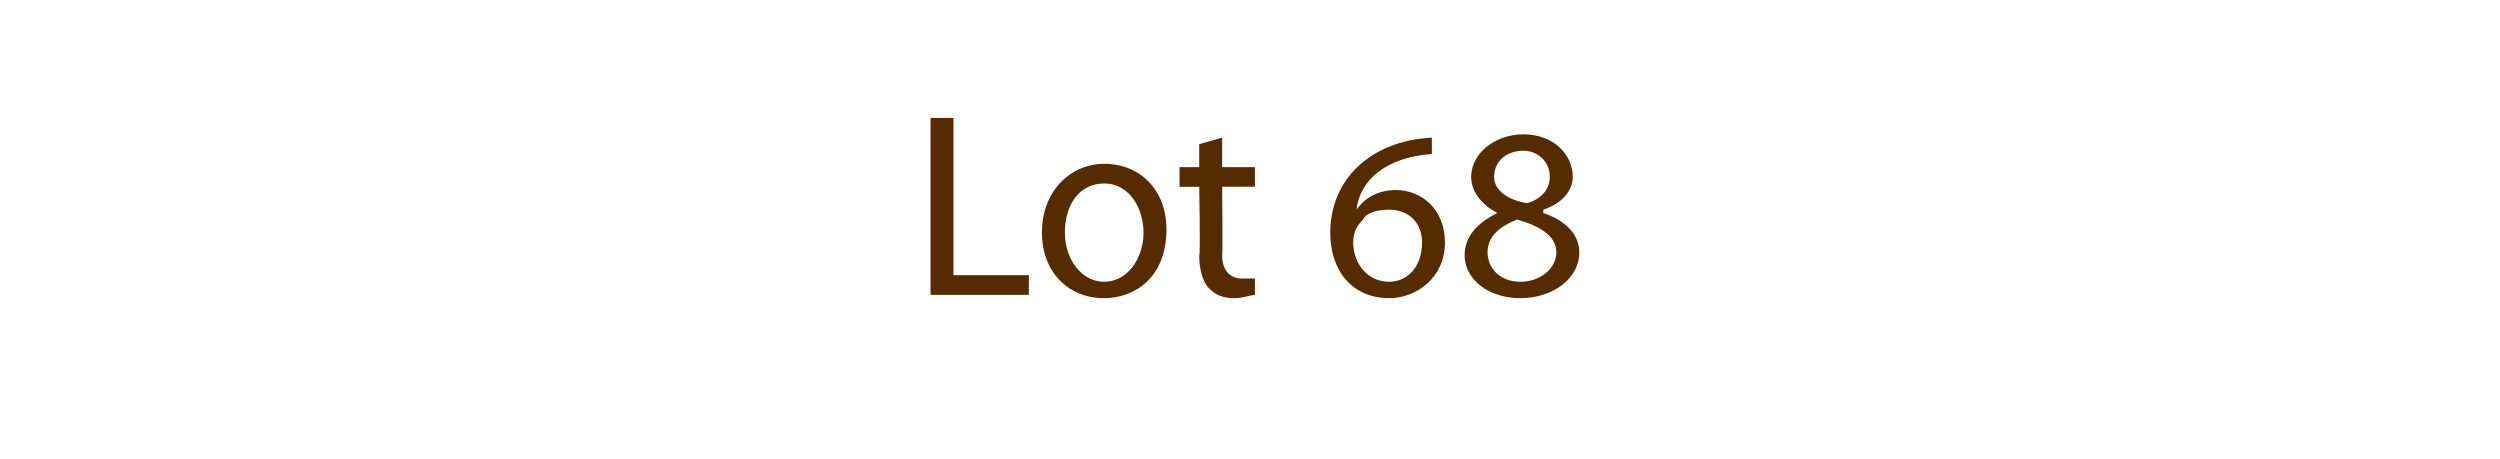 <?xml version="1.0" standalone="no"?><!DOCTYPE svg PUBLIC "-//W3C//DTD SVG 1.1//EN" "http://www.w3.org/Graphics/SVG/1.1/DTD/svg11.dtd"><svg xmlns="http://www.w3.org/2000/svg" version="1.1" width="76.3px" height="14px" viewBox="0 -3 76.3 14" style="top:-3px"><desc>Lot 68</desc><defs/><g id="Polygon141774"><path d="m28.4.6h.7v4.8h2.3v.6h-3V.6zM35.6 4c0 1.5-1 2.1-1.9 2.1c-1.1 0-1.9-.8-1.9-2c0-1.3.9-2.1 1.9-2.1c1.1 0 1.9.8 1.9 2zm-3.1.1c0 .8.5 1.5 1.2 1.5c.7 0 1.2-.7 1.2-1.5c0-.7-.4-1.5-1.2-1.5c-.8 0-1.2.7-1.2 1.5zm4.8-2.9v.9h1v.6h-1s.02 2.05 0 2.1c0 .4.2.7.6.7h.4v.5c-.1 0-.4.1-.6.1c-.4 0-.6-.1-.8-.3c-.2-.2-.3-.6-.3-1c.04-.02 0-2.1 0-2.1h-.6v-.6h.6v-.7l.7-.2zm6.4.5c-1.4.1-2.2.8-2.3 1.7c.2-.3.6-.6 1.2-.6c.8 0 1.5.6 1.5 1.6c0 1.1-.9 1.7-1.7 1.7c-1.1 0-1.8-.8-1.8-2c0-1.6 1.2-2.8 3.1-2.9v.5zm-1.3 3.9c.5 0 1-.4 1-1.2c0-.6-.4-1-1-1c-.4 0-.7.1-.8.3c-.2.2-.3.4-.3.7c0 .6.4 1.2 1.1 1.2zm4.7-2.1c.6.2 1.1.6 1.1 1.2c0 .8-.8 1.4-1.8 1.4c-1 0-1.7-.6-1.7-1.3c0-.6.4-1 1-1.3c-.4-.2-.8-.6-.8-1.1c0-.7.7-1.3 1.6-1.3c.9 0 1.5.6 1.5 1.3c0 .4-.3.8-.9 1v.1zm-.6-1.9c-.5 0-.9.3-.9.8c0 .4.4.7 1 .8c.4-.1.7-.4.7-.8c0-.5-.4-.8-.8-.8zm-.1 4c.6 0 1.1-.4 1.1-.9c0-.5-.5-.8-1.2-1c-.5.2-.9.5-.9 1c0 .5.4.9 1 .9z" stroke="none" fill="#562b00"/></g></svg>